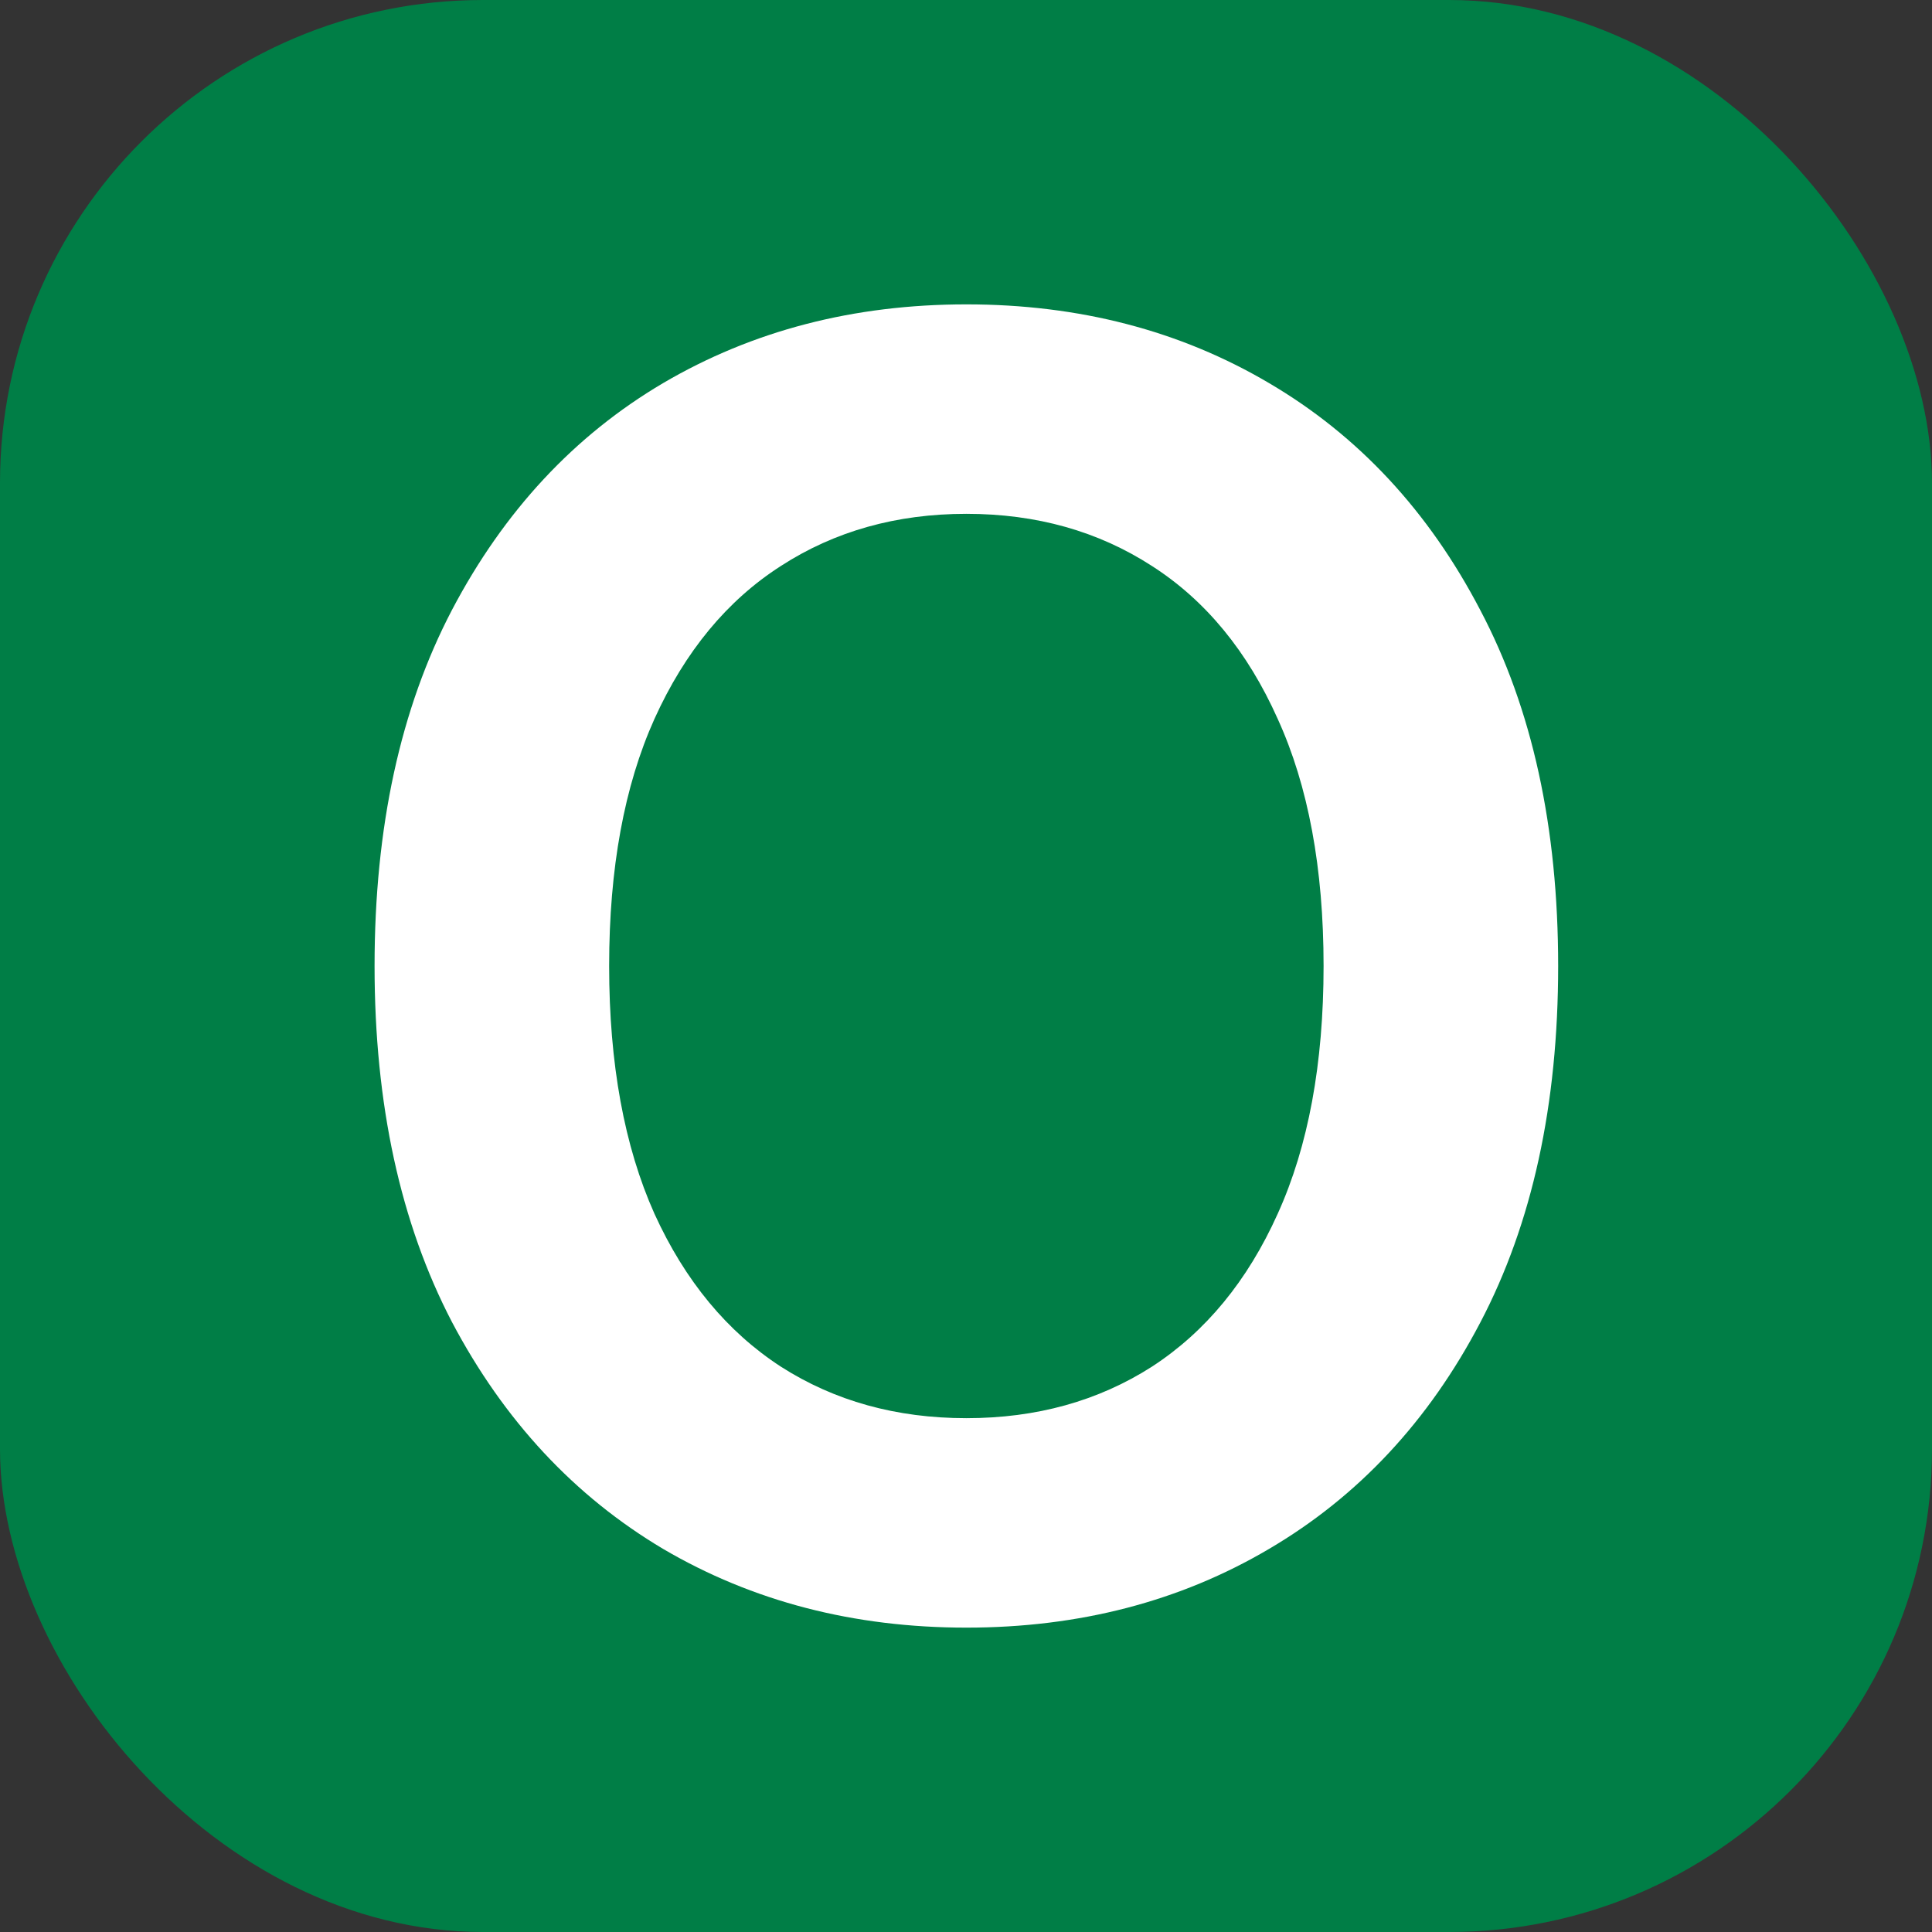 <svg width="24" height="24" viewBox="0 0 24 24" fill="none" xmlns="http://www.w3.org/2000/svg">
<rect x="0" y="0" width="24" height="24" fill="#333333" stroke="none"/>
<rect width="24" height="24" rx="6" fill="#007E46"/>
<path d="M19.356 12C19.356 13.724 19.034 15.2 18.388 16.43C17.747 17.654 16.872 18.591 15.763 19.242C14.659 19.893 13.406 20.219 12.005 20.219C10.604 20.219 9.349 19.893 8.239 19.242C7.135 18.586 6.26 17.646 5.614 16.422C4.974 15.193 4.653 13.719 4.653 12C4.653 10.276 4.974 8.802 5.614 7.578C6.26 6.349 7.135 5.409 8.239 4.758C9.349 4.107 10.604 3.781 12.005 3.781C13.406 3.781 14.659 4.107 15.763 4.758C16.872 5.409 17.747 6.349 18.388 7.578C19.034 8.802 19.356 10.276 19.356 12ZM16.442 12C16.442 10.787 16.252 9.763 15.872 8.93C15.497 8.091 14.976 7.458 14.31 7.031C13.643 6.599 12.875 6.383 12.005 6.383C11.135 6.383 10.367 6.599 9.7 7.031C9.034 7.458 8.51 8.091 8.13 8.93C7.755 9.763 7.567 10.787 7.567 12C7.567 13.213 7.755 14.24 8.13 15.078C8.51 15.912 9.034 16.544 9.7 16.977C10.367 17.404 11.135 17.617 12.005 17.617C12.875 17.617 13.643 17.404 14.31 16.977C14.976 16.544 15.497 15.912 15.872 15.078C16.252 14.24 16.442 13.213 16.442 12Z" fill="white"/>
</svg>
